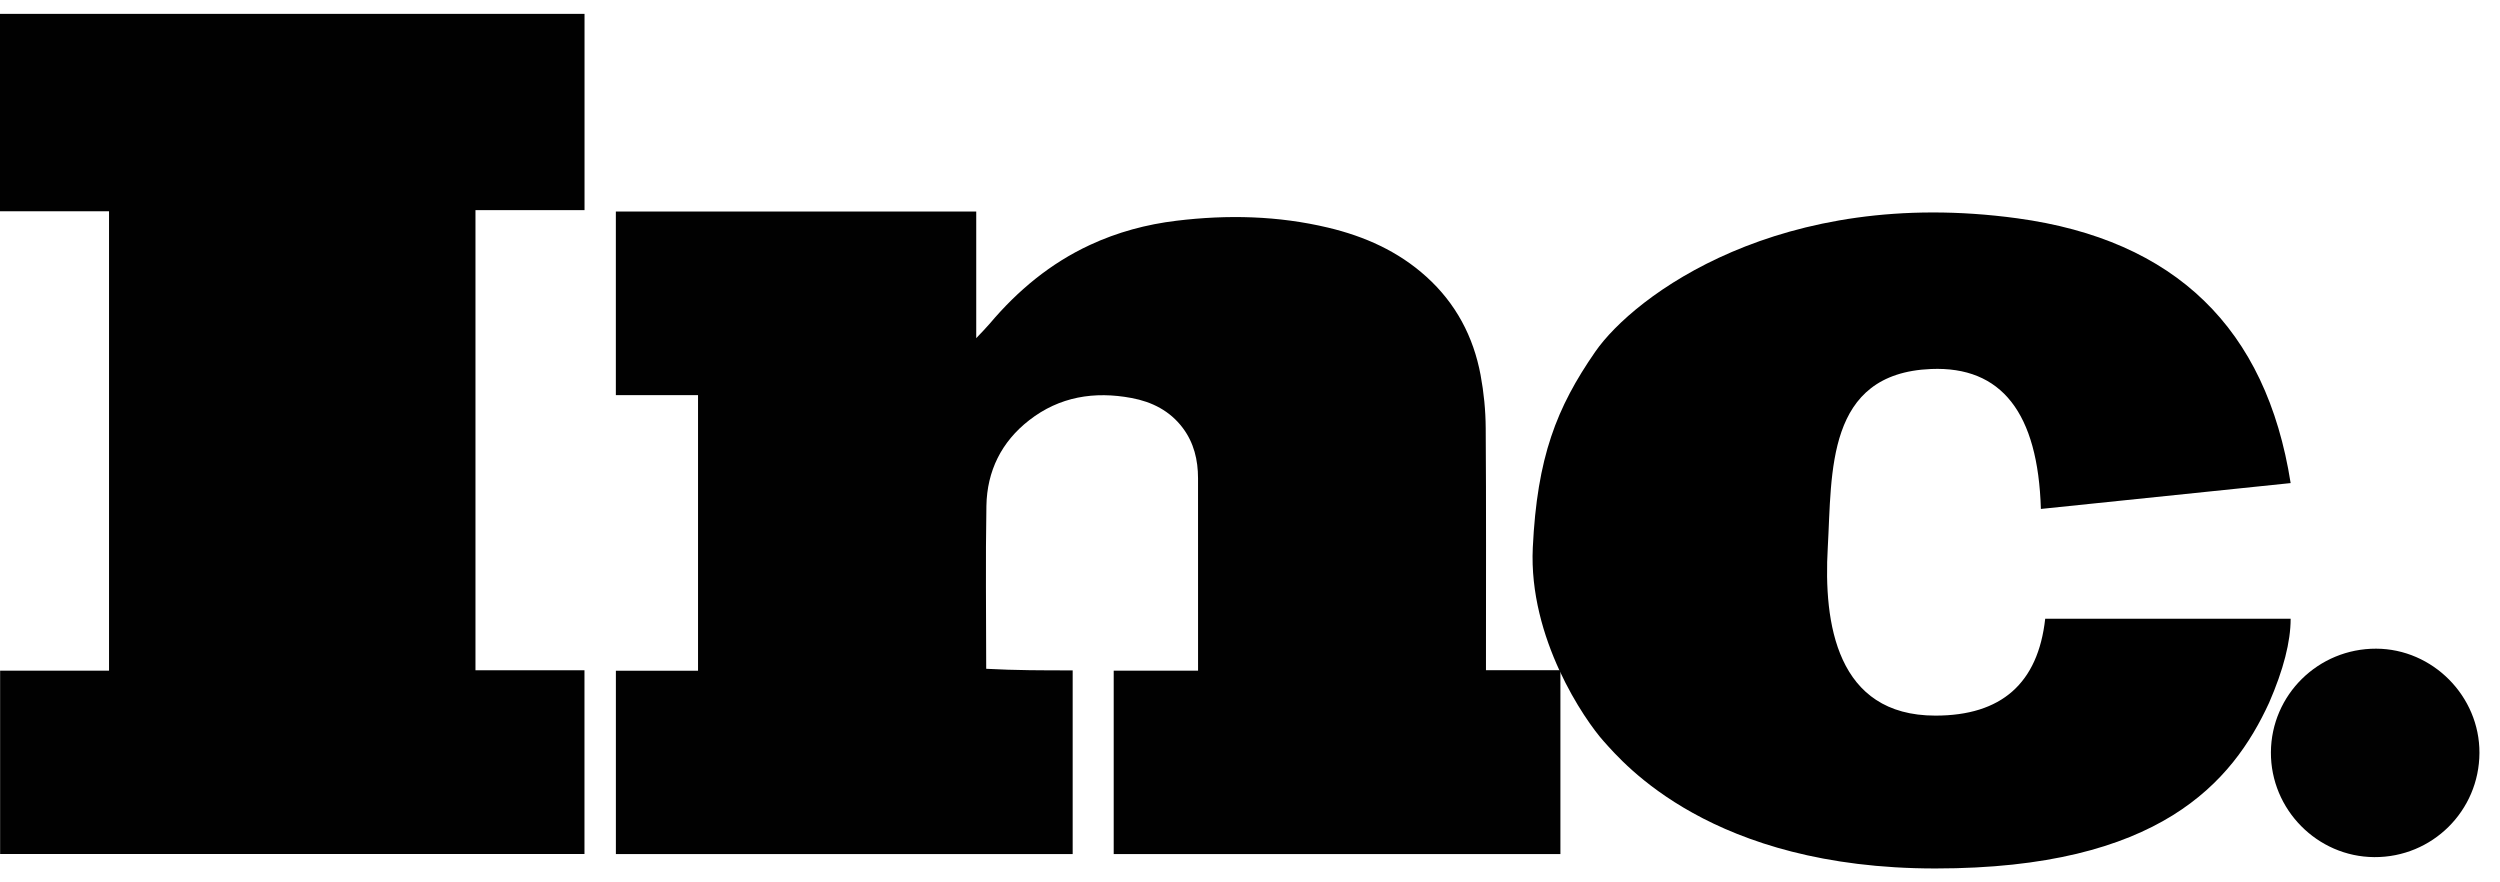 <svg xmlns="http://www.w3.org/2000/svg" fill="none" viewBox="0 0 85 30" height="30" width="85">
<g clip-path="url(#clip0_238_5596)">
<path fill="#010101" d="M84.301 25.599C84.293 27.57 82.695 29.154 80.725 29.142C78.787 29.131 77.2 27.521 77.211 25.577C77.222 23.624 78.822 22.049 80.789 22.055C82.713 22.061 84.309 23.672 84.301 25.599Z" clip-rule="evenodd" fill-rule="evenodd"></path>
<path fill="black" d="M69.39 17.304L77.882 16.425C77.052 11.155 73.953 8.154 68.585 7.422C60.533 6.324 55.556 10.057 54.238 11.96C52.921 13.863 52.262 15.547 52.115 18.621C51.969 21.696 53.872 24.477 54.531 25.209C55.19 25.941 58.191 29.528 65.804 29.528C73.416 29.528 75.905 26.6 77.15 23.892C77.638 22.769 77.882 21.818 77.882 21.037H69.537C69.293 23.233 68.049 24.331 65.804 24.331C62.437 24.331 61.997 21.183 62.144 18.621C62.29 16.059 62.071 12.692 65.657 12.546C68.049 12.448 69.293 14.034 69.39 17.304Z" clip-rule="evenodd" fill-rule="evenodd"></path>
<path fill="#010101" d="M53.054 23.009V29.038H37.866V22.802H40.734V22.616C40.734 20.497 40.734 18.378 40.733 16.259C40.732 15.638 40.594 15.056 40.215 14.551C39.777 13.968 39.17 13.662 38.472 13.532C37.209 13.296 36.026 13.483 34.992 14.288C34.048 15.022 33.559 16.015 33.538 17.197C33.506 19.044 33.53 20.892 33.531 22.739C34.514 22.793 35.487 22.793 36.471 22.793V29.039H20.94V22.804H23.733V13.435H20.939V7.192H33.192V11.497C33.375 11.302 33.52 11.158 33.652 11.003C34.603 9.876 35.714 8.953 37.059 8.328C37.995 7.893 38.98 7.628 40.002 7.505C41.732 7.295 43.452 7.334 45.153 7.739C46.396 8.035 47.539 8.542 48.498 9.41C49.496 10.312 50.096 11.442 50.34 12.751C50.451 13.346 50.51 13.95 50.514 14.556C50.533 17.219 50.522 19.882 50.523 22.545V22.787H53.054V23.009ZM3.707 7.182H0V0.472H19.874V7.144H16.166V22.788H19.872V29.036H0.004V22.803H3.707V7.182Z" clip-rule="evenodd" fill-rule="evenodd"></path>
</g>
<defs>
<clipPath id="clip0_238_5596">
<rect transform="translate(0 0.465)" fill="white" height="29.07" width="84.31"></rect>
</clipPath>
</defs>
</svg>
